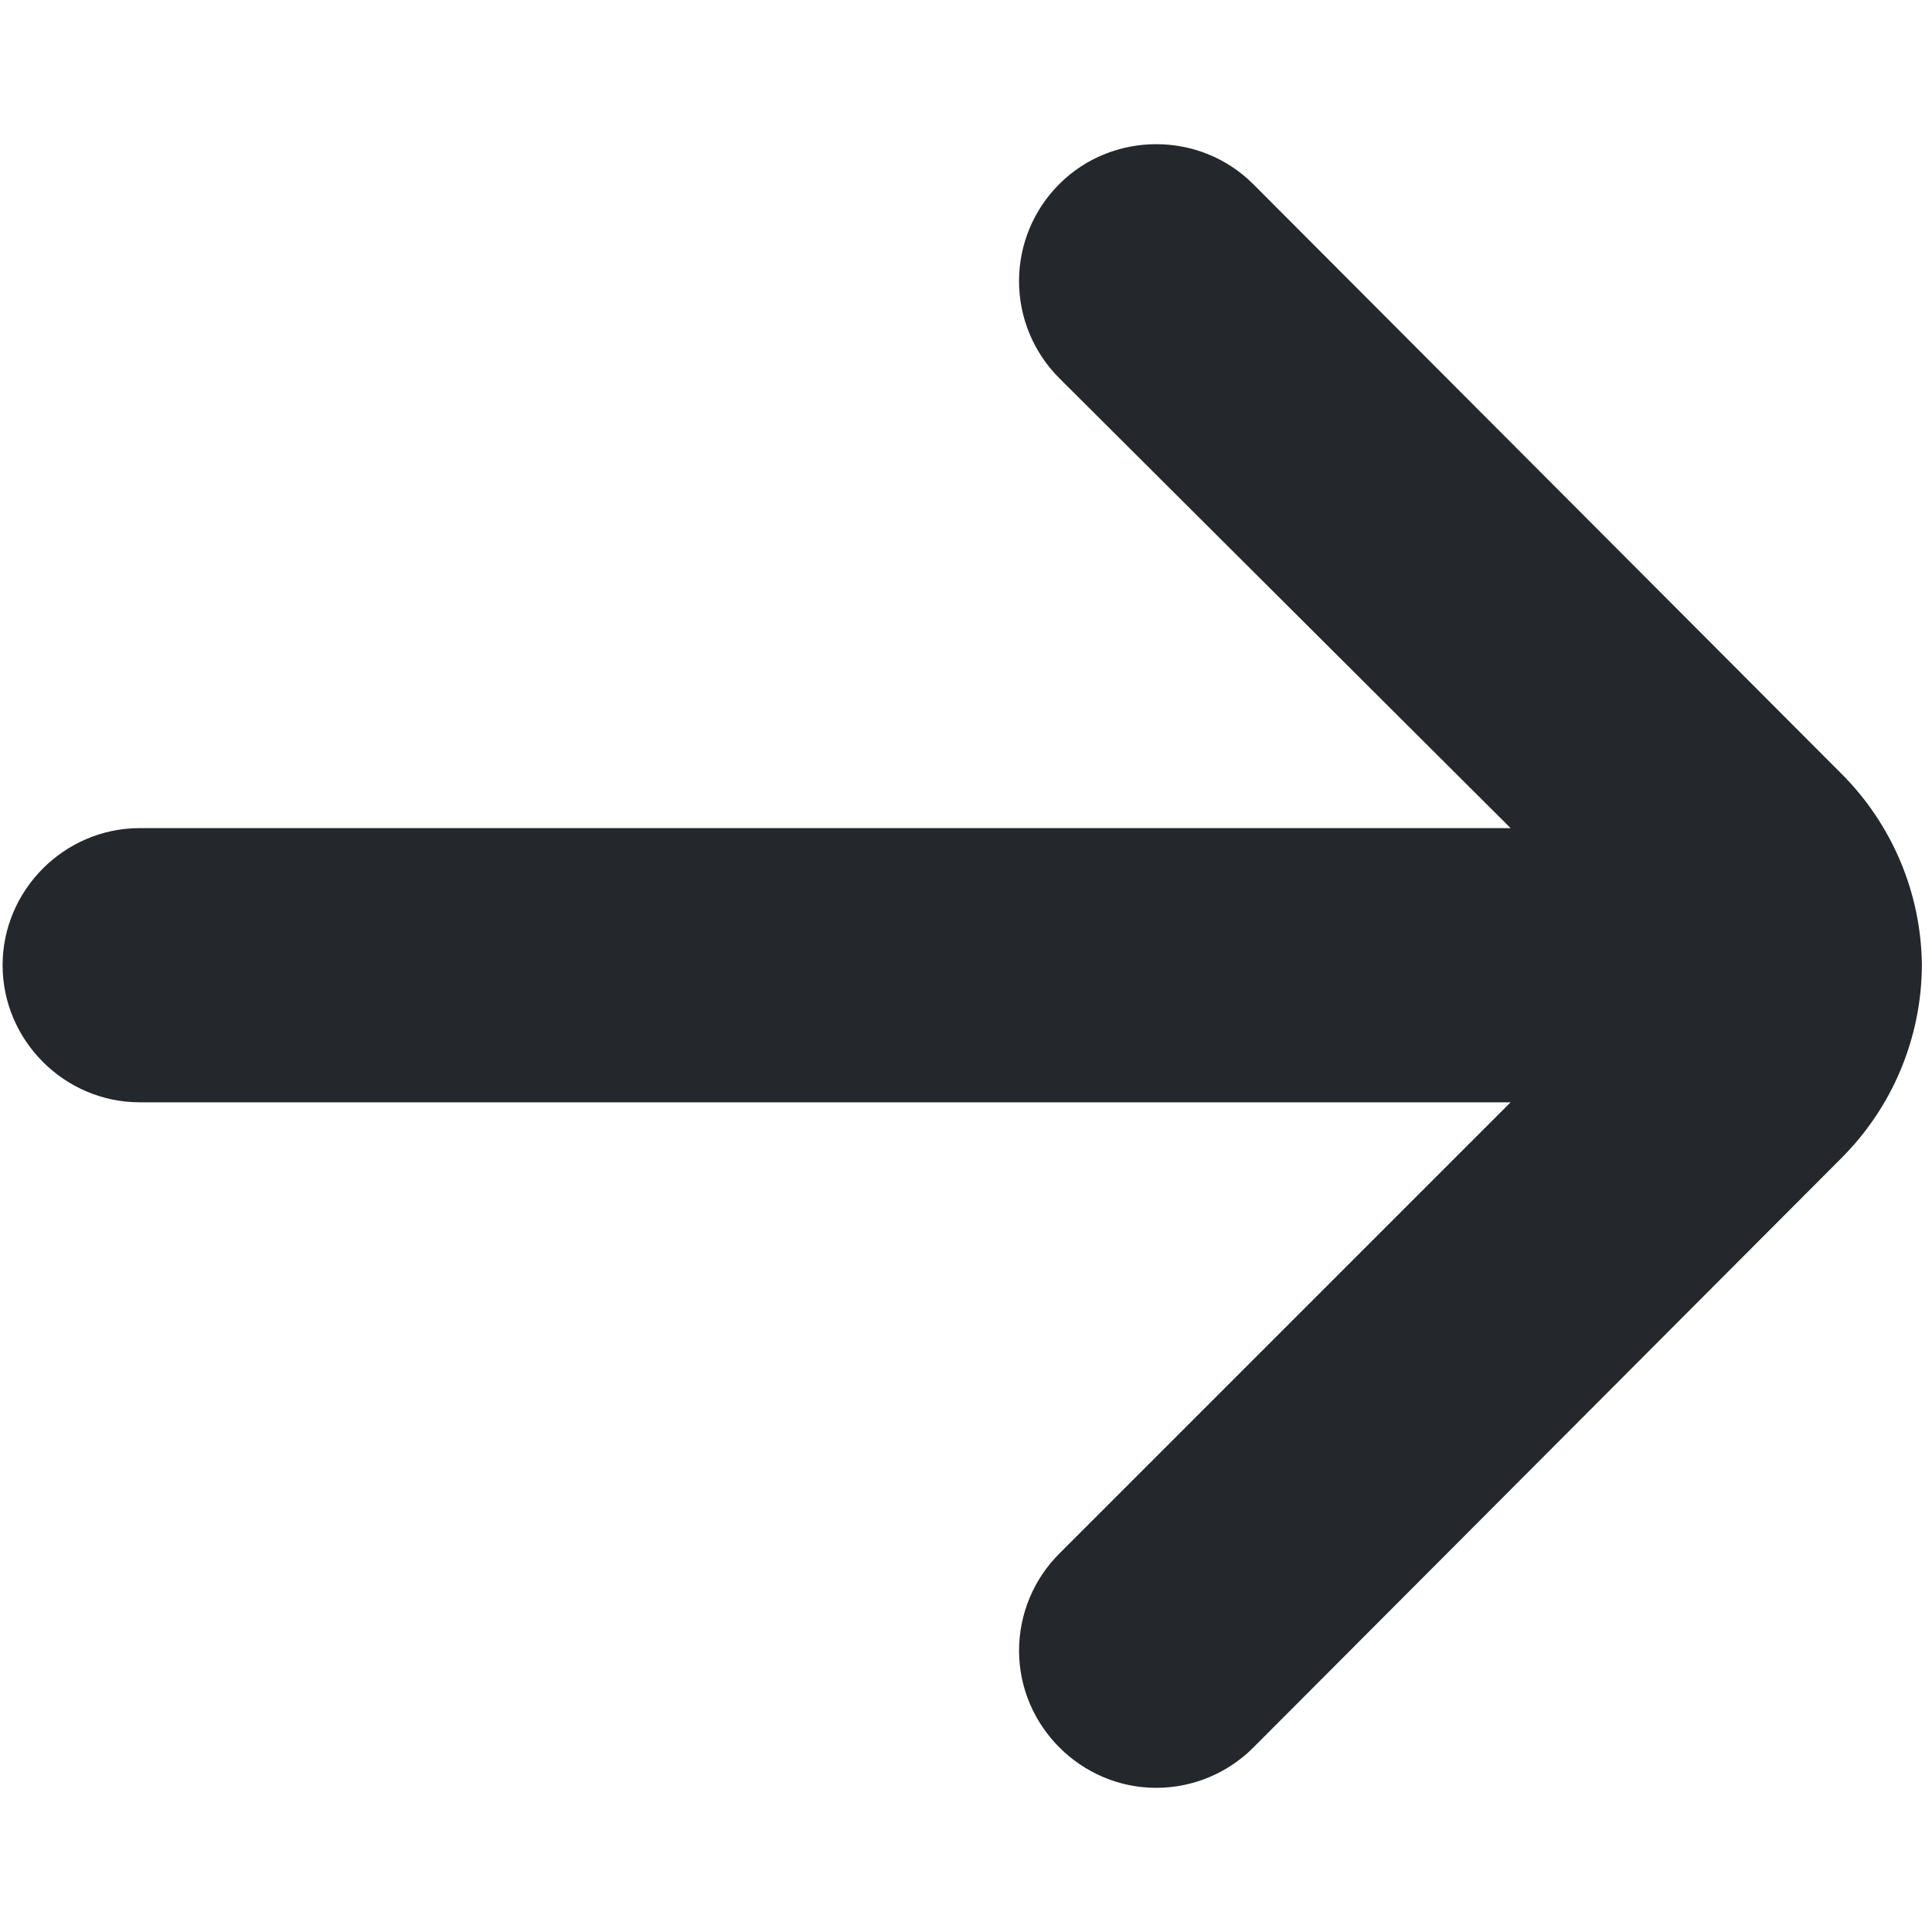 <svg width="100%" height="100%" viewBox="0 0 512 512" version="1.1" xmlns="http://www.w3.org/2000/svg" xmlns:xlink="http://www.w3.org/1999/xlink" xml:space="preserve" xmlns:serif="http://www.serif.com/" style="fill-rule:evenodd;clip-rule:evenodd;stroke-linejoin:round;stroke-miterlimit:2;"><g transform="matrix(1.703,0,0,1.703,-144.634,-180.177)"><path fill="#24272b" d="M384,256C383.896,244.781 379.371,234.043 371.413,226.133L279.893,134.4C271.627,126.183 258.079,126.183 249.813,134.4C245.776,138.404 243.503,143.861 243.503,149.547C243.503,155.233 245.776,160.689 249.813,164.693L320,234.667L106.667,234.667C94.964,234.667 85.333,244.297 85.333,256C85.333,267.703 94.964,277.333 106.667,277.333L320,277.333L249.813,347.52C245.779,351.526 243.508,356.982 243.508,362.667C243.508,374.376 253.144,384.012 264.853,384.012C270.486,384.012 275.896,381.782 279.893,377.813L371.413,286.08C379.423,278.118 383.952,267.293 384,256Z" style="fill-rule:nonzero;"/></g></svg>
